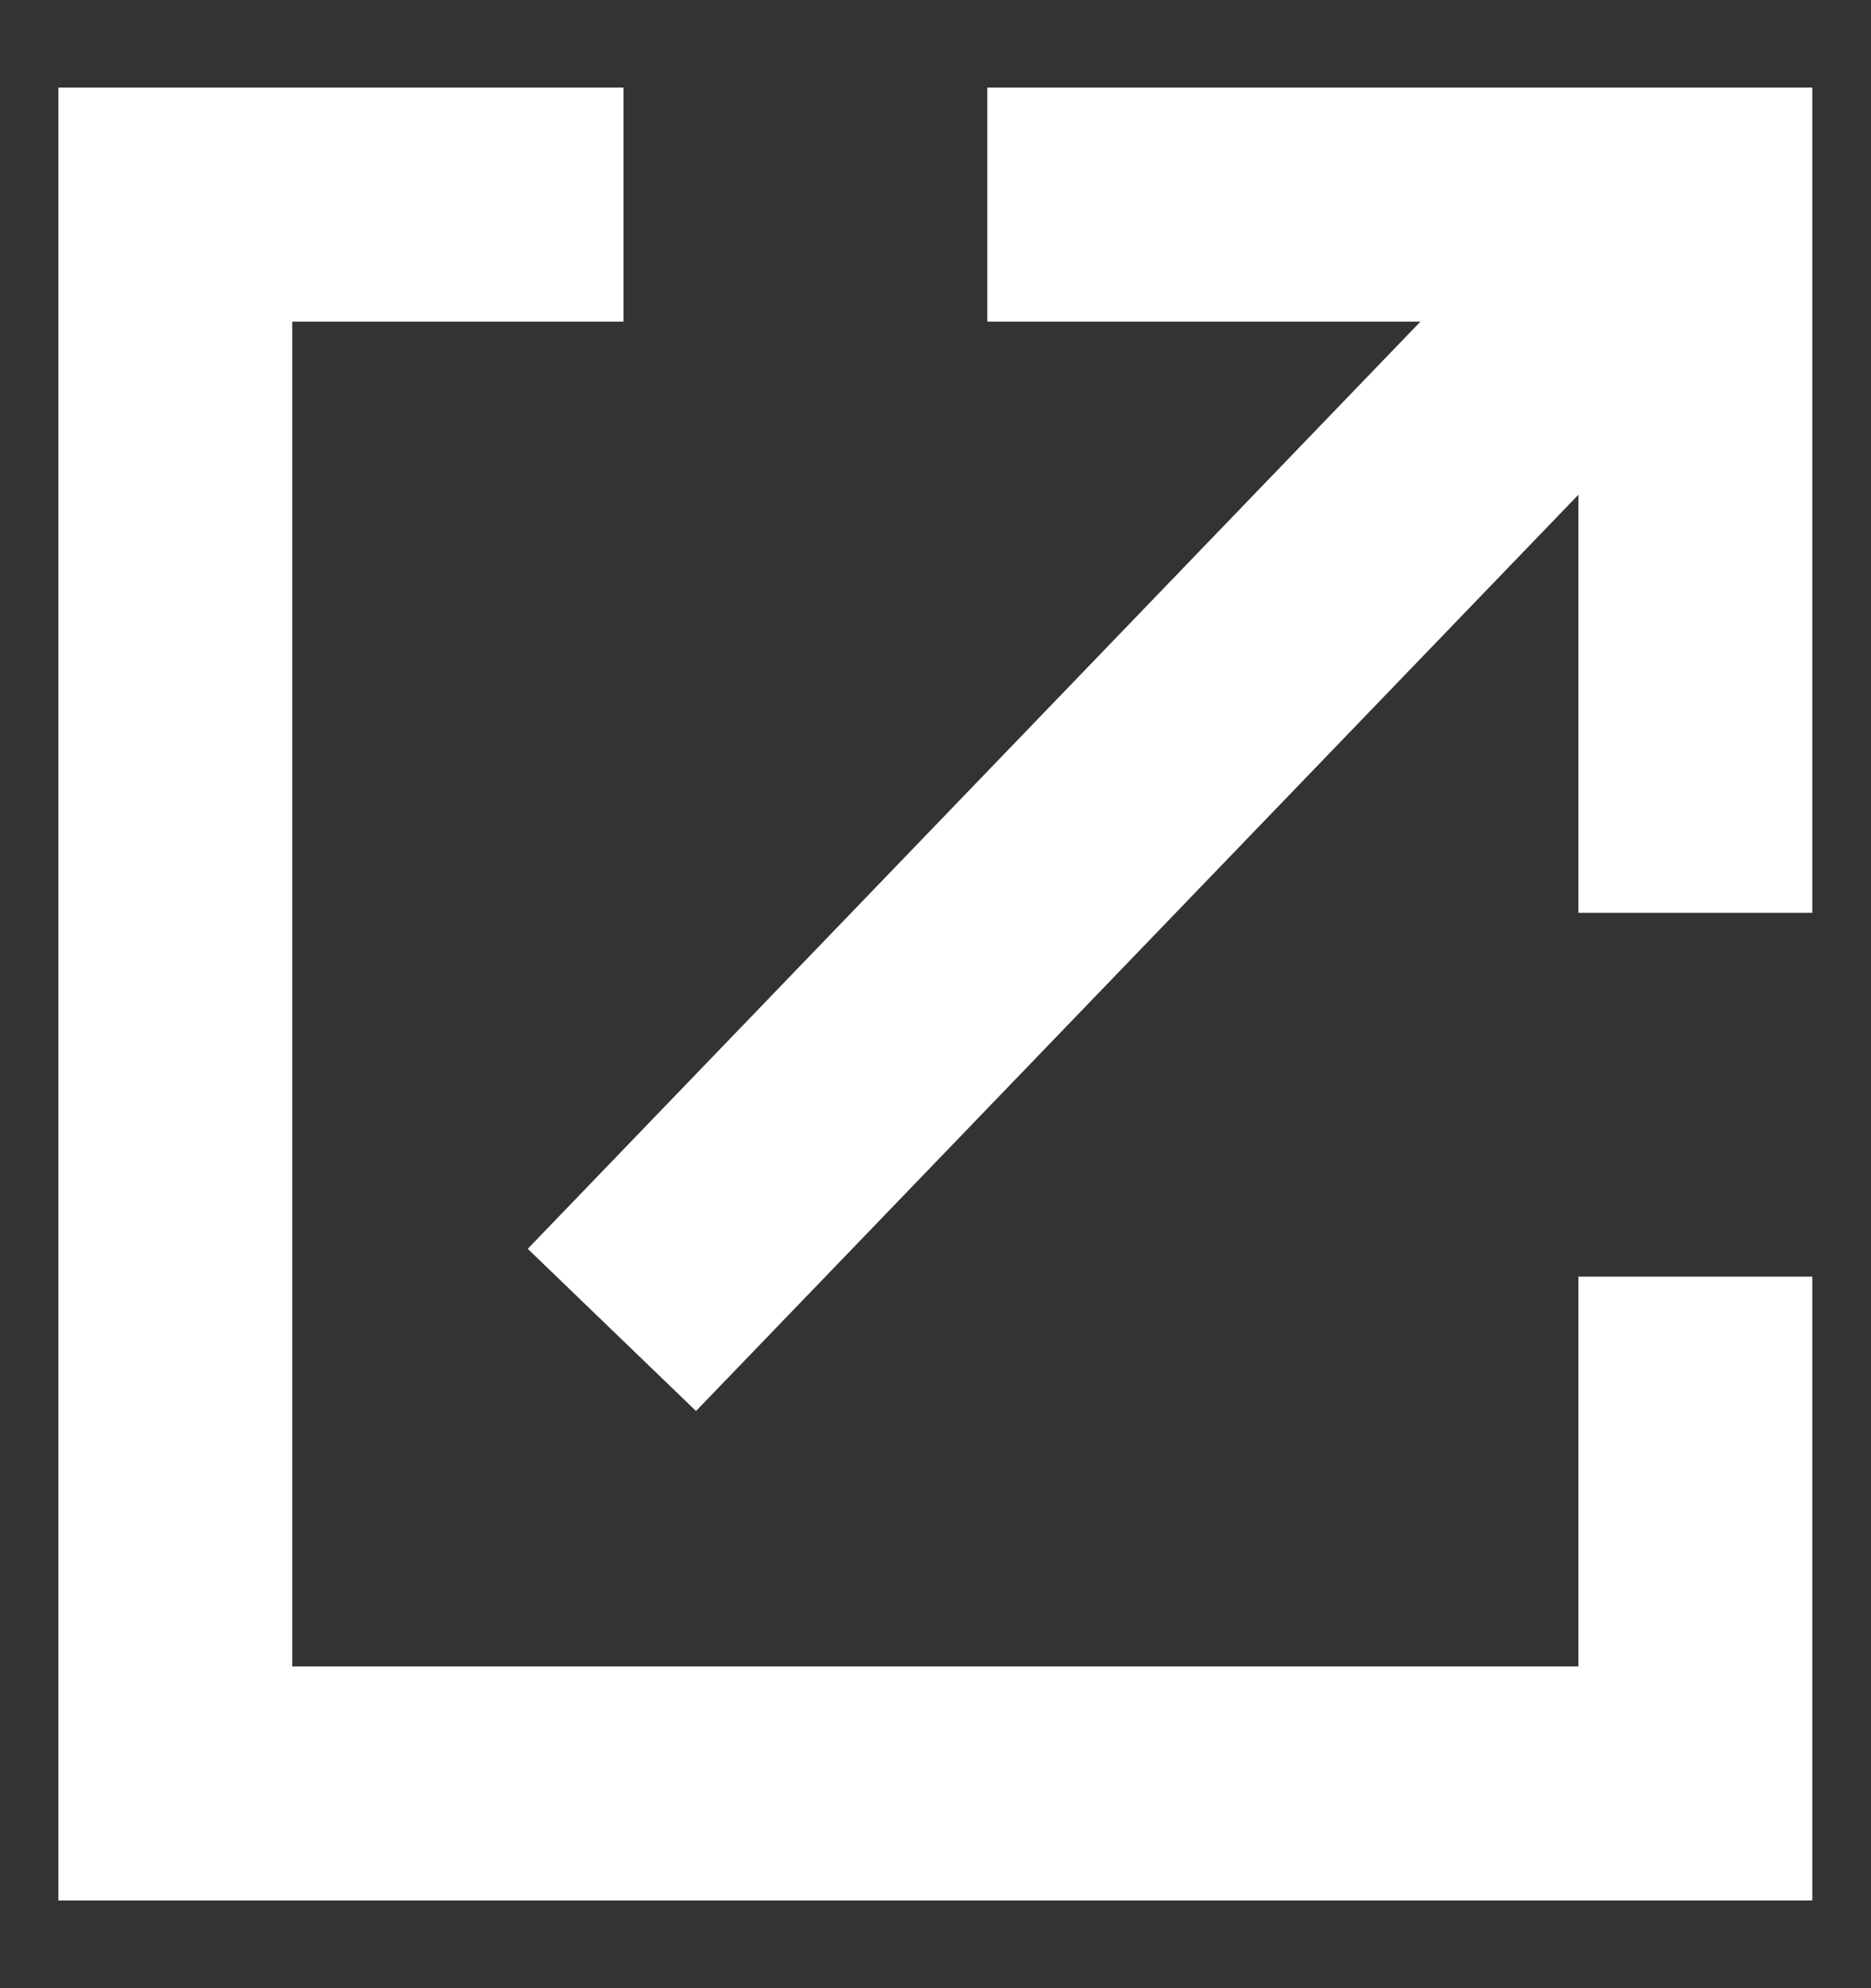 <svg 
 xmlns="http://www.w3.org/2000/svg"
 xmlns:xlink="http://www.w3.org/1999/xlink"
 width="16px" height="17px">
<rect width="100%" height="100%" fill="#333333" stroke="none"/>
<path fill-rule="evenodd"  fill="rgb(255, 255, 255)"
 d="M0.499,16.250 L0.499,0.749 L5.332,0.749 L5.332,2.750 L2.499,2.750 L2.499,14.249 L13.498,14.249 L13.498,10.916 L15.498,10.916 L15.498,16.250 L0.499,16.250 ZM13.498,4.230 L5.952,12.065 L4.513,10.678 L12.147,2.750 L8.443,2.750 L8.443,0.749 L15.498,0.749 L15.498,7.805 L13.498,7.805 L13.498,4.230 Z"/>
</svg>
